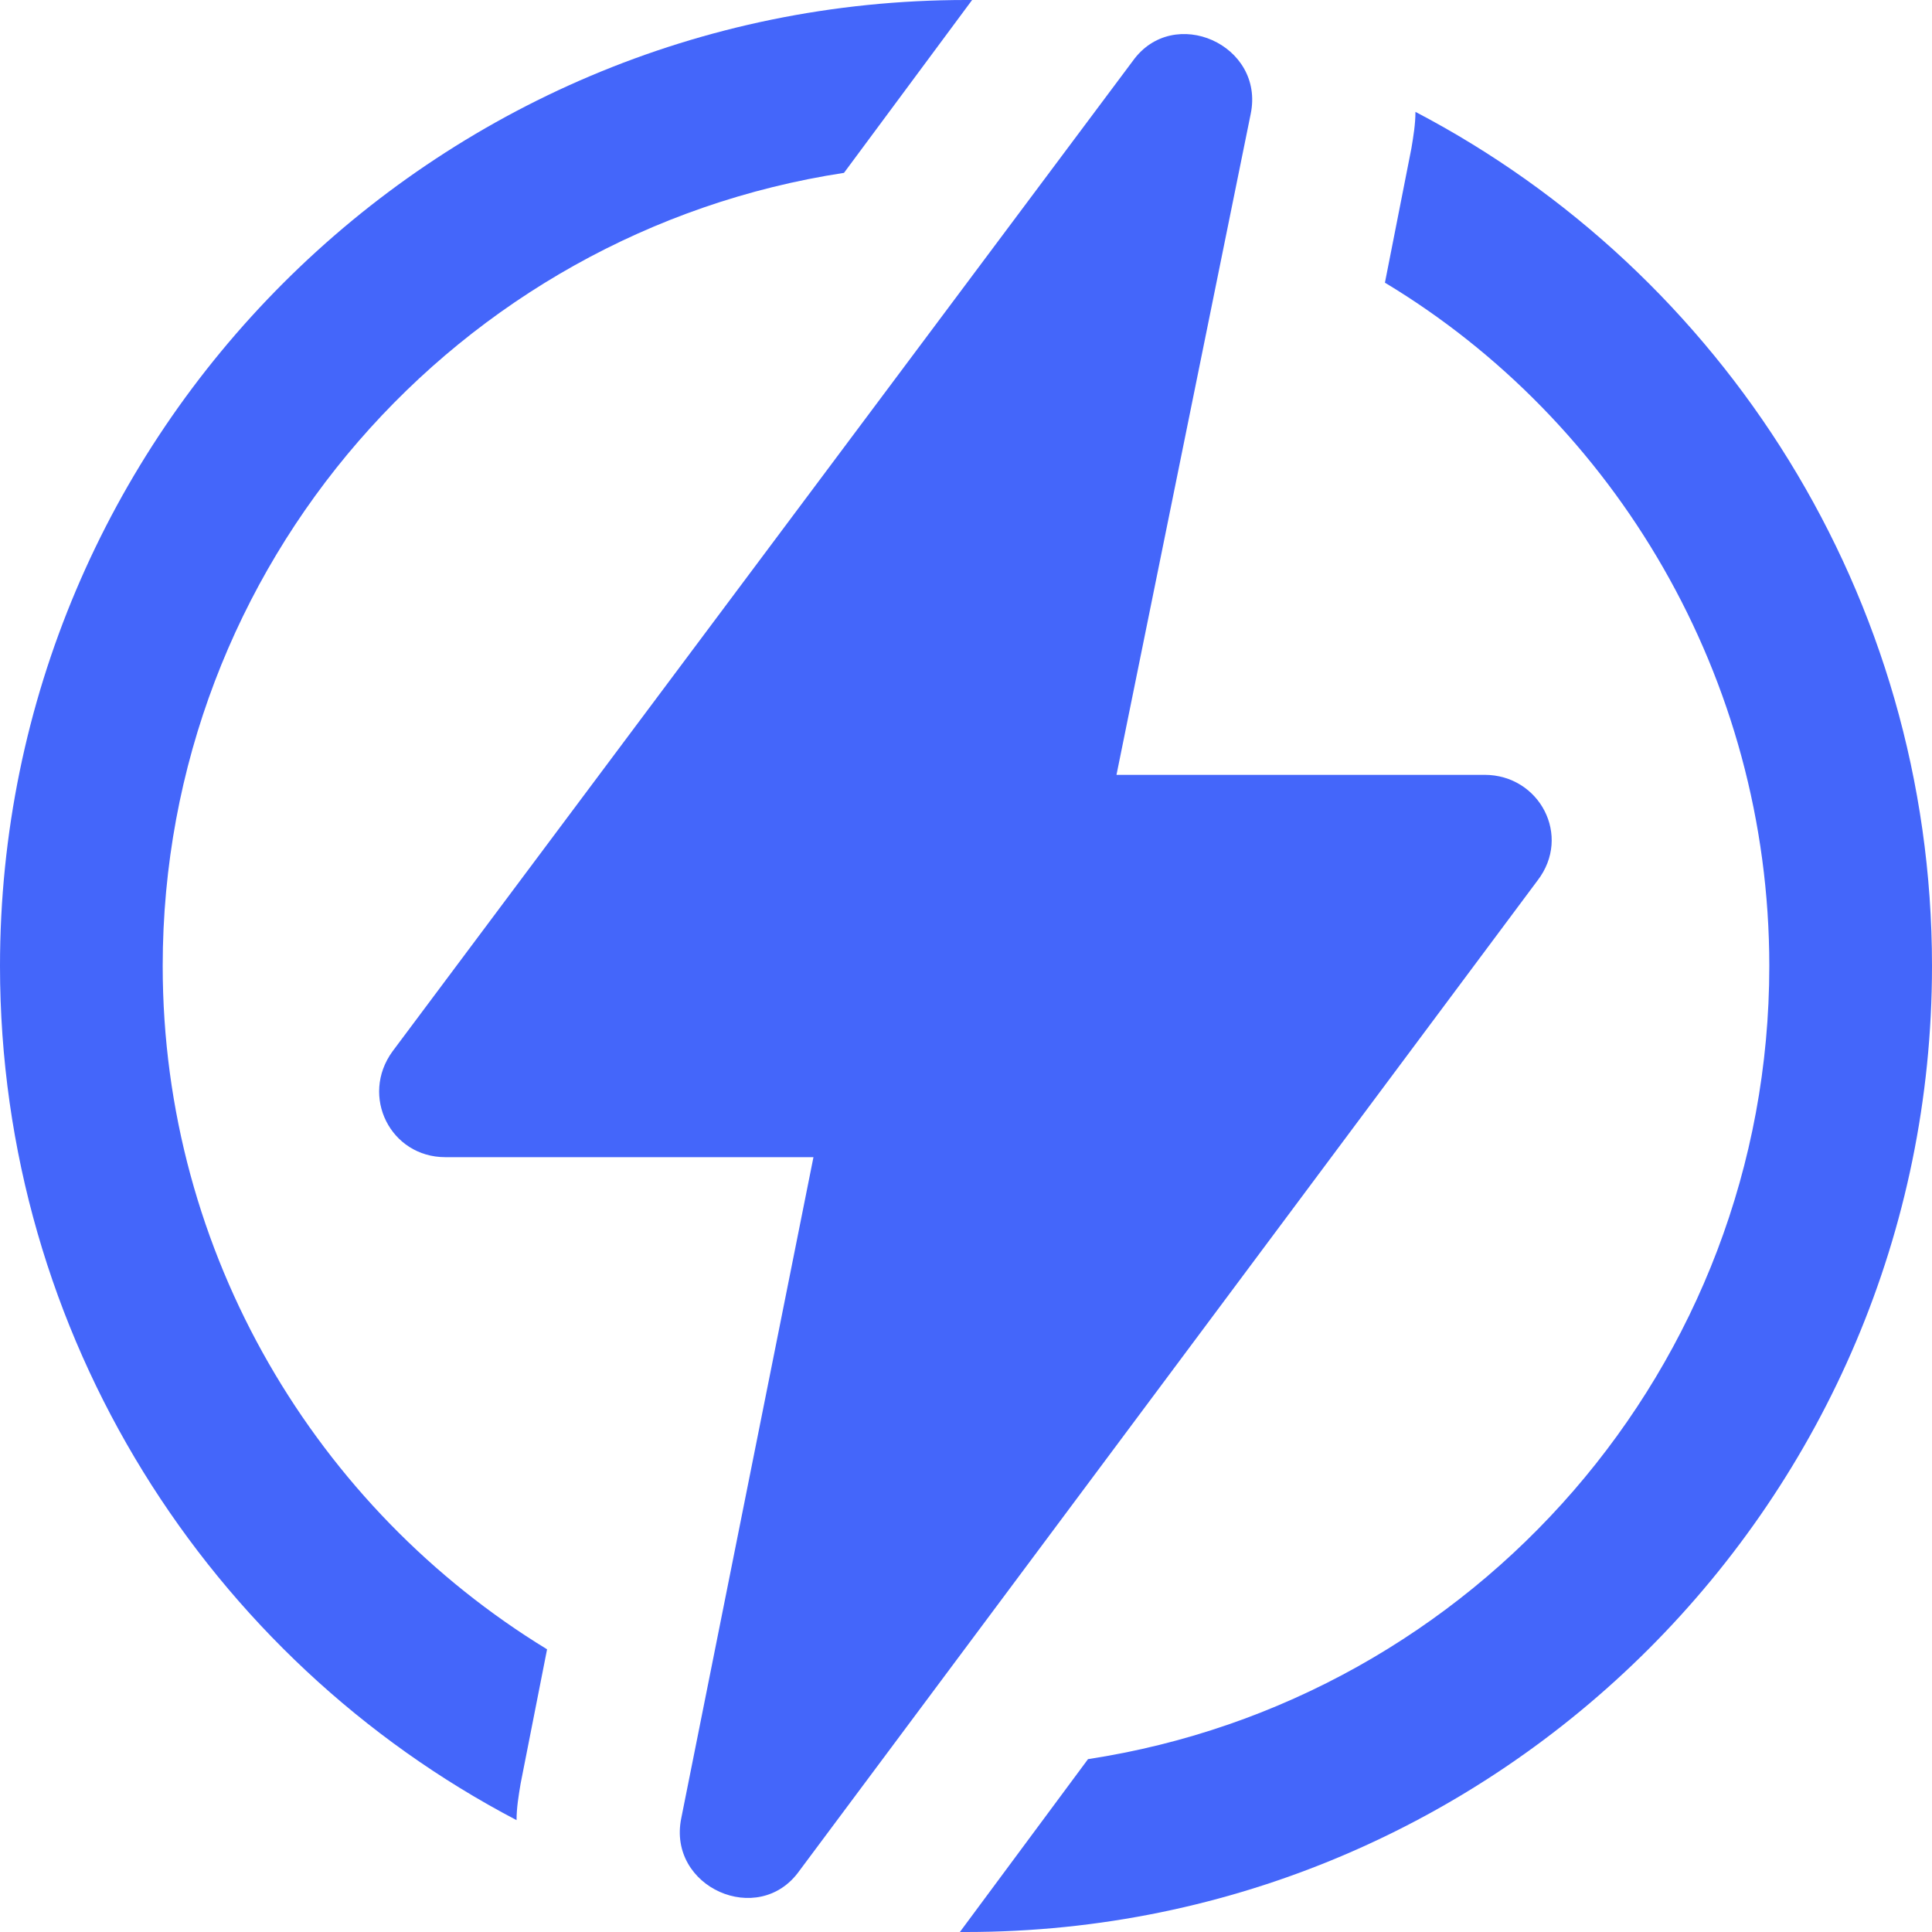 <?xml version="1.0" encoding="UTF-8"?> <svg xmlns="http://www.w3.org/2000/svg" width="160" height="160" viewBox="0 0 160 160" fill="none"> <path d="M13.474 80C13.474 46.821 37.895 19.201 69.895 14.316L80.506 0H80C35.873 0 0 35.873 0 80C0 110.652 17.347 137.431 42.779 150.736C42.779 149.726 42.947 148.715 43.116 147.705L45.306 136.589C26.274 124.968 13.474 103.916 13.474 80L13.474 80Z" fill="#4466FA"></path> <path d="M117.221 9.264C117.221 10.274 117.053 11.284 116.884 12.295L114.694 23.411C133.726 34.864 146.526 56.084 146.526 80C146.526 113.179 122.105 140.799 90.105 145.684L79.494 160H80.001C124.127 160 160 124.127 160 80C160 49.348 142.653 22.569 117.221 9.264L117.221 9.264Z" fill="#4466FA"></path> <path d="M122.947 64.169H92.463L103.578 9.432C104.757 3.706 97.177 0.338 93.809 5.053L32.504 87.074C29.809 90.779 32.336 95.832 36.883 95.832H67.367L56.421 150.569C55.242 156.295 62.822 159.663 66.19 154.947L127.326 72.927C130.188 69.222 127.494 64.169 122.947 64.169H122.947Z" fill="#4466FA"></path> </svg> 